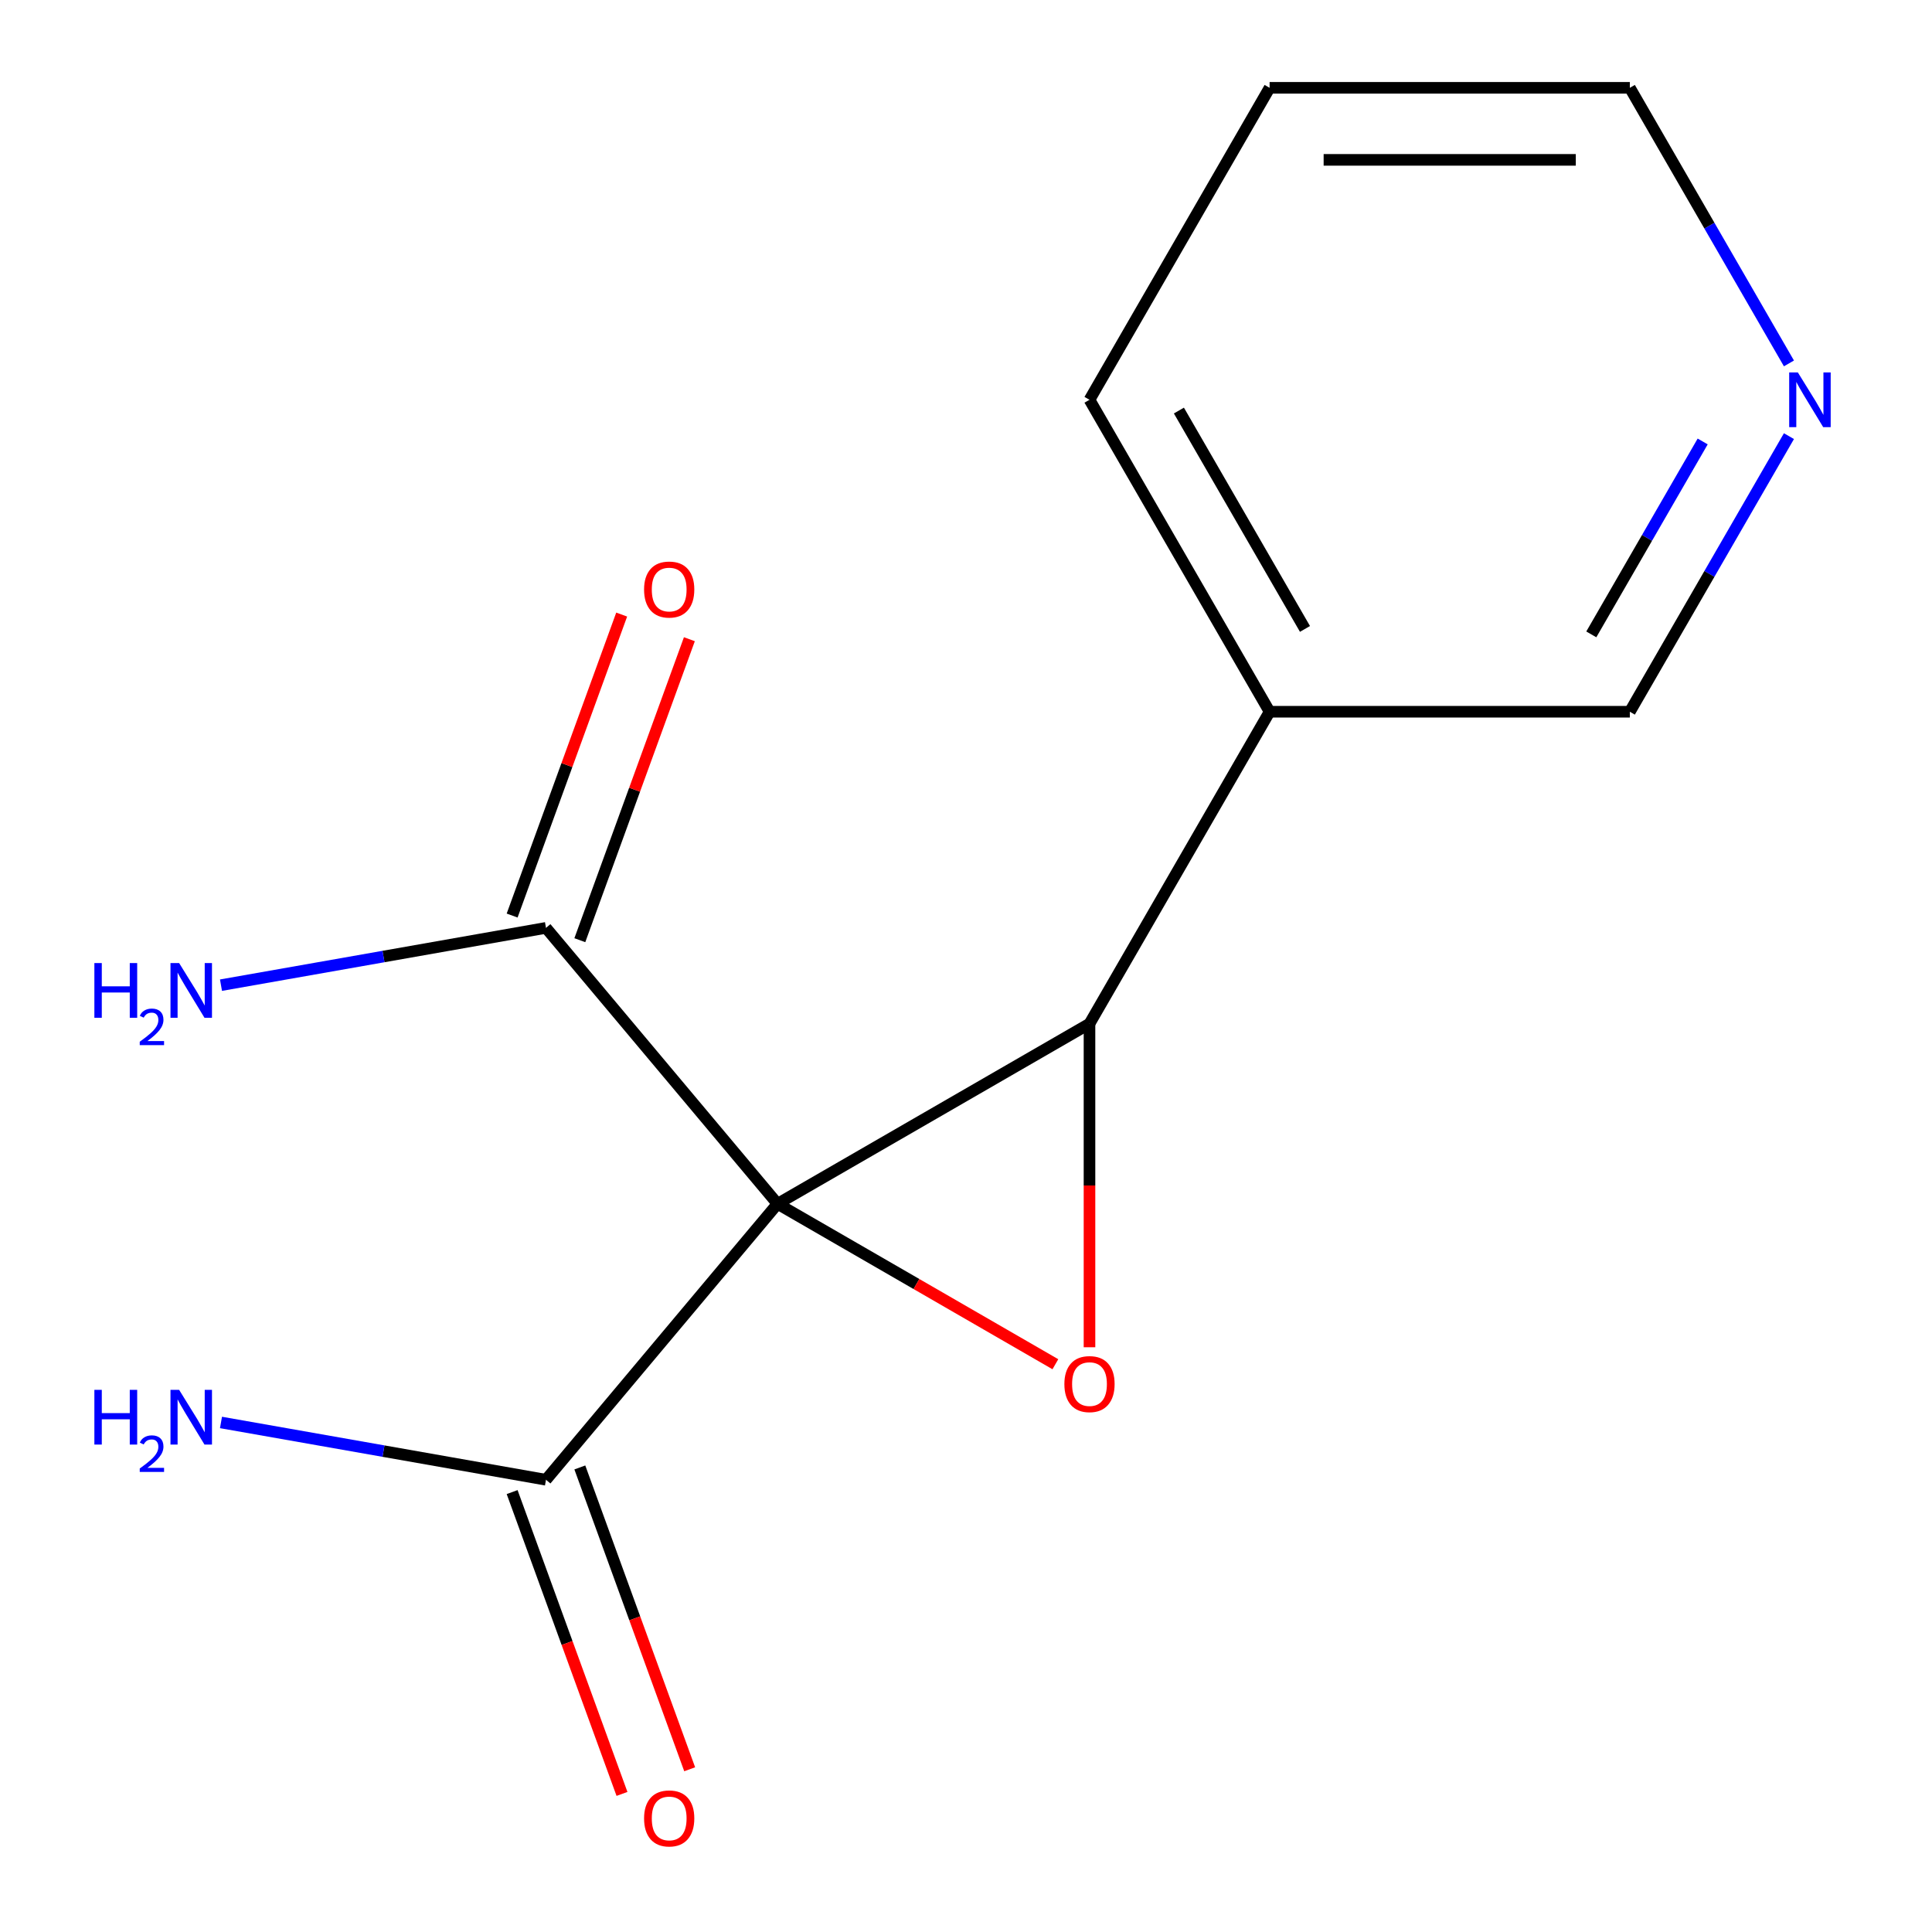 <?xml version='1.0' encoding='iso-8859-1'?>
<svg version='1.1' baseProfile='full'
              xmlns='http://www.w3.org/2000/svg'
                      xmlns:rdkit='http://www.rdkit.org/xml'
                      xmlns:xlink='http://www.w3.org/1999/xlink'
                  xml:space='preserve'
width='1000px' height='1000px' viewBox='0 0 1000 1000'>
<!-- END OF HEADER -->
<rect style='opacity:1.0;fill:#FFFFFF;stroke:none' width='1000' height='1000' x='0' y='0'> </rect>
<path class='bond-0' d='M 402.449,623.094 L 474.354,664.608' style='fill:none;fill-rule:evenodd;stroke:#000000;stroke-width:6px;stroke-linecap:butt;stroke-linejoin:miter;stroke-opacity:1' />
<path class='bond-0' d='M 474.354,664.608 L 546.259,706.123' style='fill:none;fill-rule:evenodd;stroke:#FF0000;stroke-width:6px;stroke-linecap:butt;stroke-linejoin:miter;stroke-opacity:1' />
<path class='bond-1' d='M 402.449,623.094 L 563.92,529.868' style='fill:none;fill-rule:evenodd;stroke:#000000;stroke-width:6px;stroke-linecap:butt;stroke-linejoin:miter;stroke-opacity:1' />
<path class='bond-2' d='M 402.449,623.094 L 282.6,765.924' style='fill:none;fill-rule:evenodd;stroke:#000000;stroke-width:6px;stroke-linecap:butt;stroke-linejoin:miter;stroke-opacity:1' />
<path class='bond-3' d='M 402.449,623.094 L 282.6,480.264' style='fill:none;fill-rule:evenodd;stroke:#000000;stroke-width:6px;stroke-linecap:butt;stroke-linejoin:miter;stroke-opacity:1' />
<path class='bond-4' d='M 563.92,697.338 L 563.92,613.603' style='fill:none;fill-rule:evenodd;stroke:#FF0000;stroke-width:6px;stroke-linecap:butt;stroke-linejoin:miter;stroke-opacity:1' />
<path class='bond-4' d='M 563.92,613.603 L 563.92,529.868' style='fill:none;fill-rule:evenodd;stroke:#000000;stroke-width:6px;stroke-linecap:butt;stroke-linejoin:miter;stroke-opacity:1' />
<path class='bond-5' d='M 563.92,529.868 L 657.145,368.397' style='fill:none;fill-rule:evenodd;stroke:#000000;stroke-width:6px;stroke-linecap:butt;stroke-linejoin:miter;stroke-opacity:1' />
<path class='bond-6' d='M 265.08,772.301 L 293.51,850.413' style='fill:none;fill-rule:evenodd;stroke:#000000;stroke-width:6px;stroke-linecap:butt;stroke-linejoin:miter;stroke-opacity:1' />
<path class='bond-6' d='M 293.51,850.413 L 321.941,928.526' style='fill:none;fill-rule:evenodd;stroke:#FF0000;stroke-width:6px;stroke-linecap:butt;stroke-linejoin:miter;stroke-opacity:1' />
<path class='bond-6' d='M 300.121,759.547 L 328.552,837.659' style='fill:none;fill-rule:evenodd;stroke:#000000;stroke-width:6px;stroke-linecap:butt;stroke-linejoin:miter;stroke-opacity:1' />
<path class='bond-6' d='M 328.552,837.659 L 356.982,915.772' style='fill:none;fill-rule:evenodd;stroke:#FF0000;stroke-width:6px;stroke-linecap:butt;stroke-linejoin:miter;stroke-opacity:1' />
<path class='bond-7' d='M 282.6,765.924 L 198.492,751.093' style='fill:none;fill-rule:evenodd;stroke:#000000;stroke-width:6px;stroke-linecap:butt;stroke-linejoin:miter;stroke-opacity:1' />
<path class='bond-7' d='M 198.492,751.093 L 114.383,736.262' style='fill:none;fill-rule:evenodd;stroke:#0000FF;stroke-width:6px;stroke-linecap:butt;stroke-linejoin:miter;stroke-opacity:1' />
<path class='bond-8' d='M 300.121,486.641 L 328.472,408.748' style='fill:none;fill-rule:evenodd;stroke:#000000;stroke-width:6px;stroke-linecap:butt;stroke-linejoin:miter;stroke-opacity:1' />
<path class='bond-8' d='M 328.472,408.748 L 356.822,330.856' style='fill:none;fill-rule:evenodd;stroke:#FF0000;stroke-width:6px;stroke-linecap:butt;stroke-linejoin:miter;stroke-opacity:1' />
<path class='bond-8' d='M 265.08,473.887 L 293.43,395.994' style='fill:none;fill-rule:evenodd;stroke:#000000;stroke-width:6px;stroke-linecap:butt;stroke-linejoin:miter;stroke-opacity:1' />
<path class='bond-8' d='M 293.43,395.994 L 321.781,318.102' style='fill:none;fill-rule:evenodd;stroke:#FF0000;stroke-width:6px;stroke-linecap:butt;stroke-linejoin:miter;stroke-opacity:1' />
<path class='bond-9' d='M 282.6,480.264 L 198.492,495.095' style='fill:none;fill-rule:evenodd;stroke:#000000;stroke-width:6px;stroke-linecap:butt;stroke-linejoin:miter;stroke-opacity:1' />
<path class='bond-9' d='M 198.492,495.095 L 114.383,509.925' style='fill:none;fill-rule:evenodd;stroke:#0000FF;stroke-width:6px;stroke-linecap:butt;stroke-linejoin:miter;stroke-opacity:1' />
<path class='bond-10' d='M 657.145,368.397 L 843.596,368.397' style='fill:none;fill-rule:evenodd;stroke:#000000;stroke-width:6px;stroke-linecap:butt;stroke-linejoin:miter;stroke-opacity:1' />
<path class='bond-11' d='M 657.145,368.397 L 563.92,206.926' style='fill:none;fill-rule:evenodd;stroke:#000000;stroke-width:6px;stroke-linecap:butt;stroke-linejoin:miter;stroke-opacity:1' />
<path class='bond-11' d='M 675.456,325.531 L 610.198,212.501' style='fill:none;fill-rule:evenodd;stroke:#000000;stroke-width:6px;stroke-linecap:butt;stroke-linejoin:miter;stroke-opacity:1' />
<path class='bond-12' d='M 925.955,225.747 L 884.776,297.072' style='fill:none;fill-rule:evenodd;stroke:#0000FF;stroke-width:6px;stroke-linecap:butt;stroke-linejoin:miter;stroke-opacity:1' />
<path class='bond-12' d='M 884.776,297.072 L 843.596,368.397' style='fill:none;fill-rule:evenodd;stroke:#000000;stroke-width:6px;stroke-linecap:butt;stroke-linejoin:miter;stroke-opacity:1' />
<path class='bond-12' d='M 881.307,228.499 L 852.482,278.427' style='fill:none;fill-rule:evenodd;stroke:#0000FF;stroke-width:6px;stroke-linecap:butt;stroke-linejoin:miter;stroke-opacity:1' />
<path class='bond-12' d='M 852.482,278.427 L 823.656,328.354' style='fill:none;fill-rule:evenodd;stroke:#000000;stroke-width:6px;stroke-linecap:butt;stroke-linejoin:miter;stroke-opacity:1' />
<path class='bond-13' d='M 925.955,188.105 L 884.776,116.78' style='fill:none;fill-rule:evenodd;stroke:#0000FF;stroke-width:6px;stroke-linecap:butt;stroke-linejoin:miter;stroke-opacity:1' />
<path class='bond-13' d='M 884.776,116.78 L 843.596,45.455' style='fill:none;fill-rule:evenodd;stroke:#000000;stroke-width:6px;stroke-linecap:butt;stroke-linejoin:miter;stroke-opacity:1' />
<path class='bond-14' d='M 563.92,206.926 L 657.145,45.455' style='fill:none;fill-rule:evenodd;stroke:#000000;stroke-width:6px;stroke-linecap:butt;stroke-linejoin:miter;stroke-opacity:1' />
<path class='bond-15' d='M 843.596,45.455 L 657.145,45.455' style='fill:none;fill-rule:evenodd;stroke:#000000;stroke-width:6px;stroke-linecap:butt;stroke-linejoin:miter;stroke-opacity:1' />
<path class='bond-15' d='M 815.629,82.745 L 685.113,82.745' style='fill:none;fill-rule:evenodd;stroke:#000000;stroke-width:6px;stroke-linecap:butt;stroke-linejoin:miter;stroke-opacity:1' />
<path  class='atom-1' d='M 550.92 716.399
Q 550.92 709.599, 554.28 705.799
Q 557.64 701.999, 563.92 701.999
Q 570.2 701.999, 573.56 705.799
Q 576.92 709.599, 576.92 716.399
Q 576.92 723.279, 573.52 727.199
Q 570.12 731.079, 563.92 731.079
Q 557.68 731.079, 554.28 727.199
Q 550.92 723.319, 550.92 716.399
M 563.92 727.879
Q 568.24 727.879, 570.56 724.999
Q 572.92 722.079, 572.92 716.399
Q 572.92 710.839, 570.56 708.039
Q 568.24 705.199, 563.92 705.199
Q 559.6 705.199, 557.24 707.999
Q 554.92 710.799, 554.92 716.399
Q 554.92 722.119, 557.24 724.999
Q 559.6 727.879, 563.92 727.879
' fill='#FF0000'/>
<path  class='atom-6' d='M 333.37 941.21
Q 333.37 934.41, 336.73 930.61
Q 340.09 926.81, 346.37 926.81
Q 352.65 926.81, 356.01 930.61
Q 359.37 934.41, 359.37 941.21
Q 359.37 948.09, 355.97 952.01
Q 352.57 955.89, 346.37 955.89
Q 340.13 955.89, 336.73 952.01
Q 333.37 948.13, 333.37 941.21
M 346.37 952.69
Q 350.69 952.69, 353.01 949.81
Q 355.37 946.89, 355.37 941.21
Q 355.37 935.65, 353.01 932.85
Q 350.69 930.01, 346.37 930.01
Q 342.05 930.01, 339.69 932.81
Q 337.37 935.61, 337.37 941.21
Q 337.37 946.93, 339.69 949.81
Q 342.05 952.69, 346.37 952.69
' fill='#FF0000'/>
<path  class='atom-7' d='M 333.37 305.138
Q 333.37 298.338, 336.73 294.538
Q 340.09 290.738, 346.37 290.738
Q 352.65 290.738, 356.01 294.538
Q 359.37 298.338, 359.37 305.138
Q 359.37 312.018, 355.97 315.938
Q 352.57 319.818, 346.37 319.818
Q 340.13 319.818, 336.73 315.938
Q 333.37 312.058, 333.37 305.138
M 346.37 316.618
Q 350.69 316.618, 353.01 313.738
Q 355.37 310.818, 355.37 305.138
Q 355.37 299.578, 353.01 296.778
Q 350.69 293.938, 346.37 293.938
Q 342.05 293.938, 339.69 296.738
Q 337.37 299.538, 337.37 305.138
Q 337.37 310.858, 339.69 313.738
Q 342.05 316.618, 346.37 316.618
' fill='#FF0000'/>
<path  class='atom-8' d='M 930.562 192.766
L 939.842 207.766
Q 940.762 209.246, 942.242 211.926
Q 943.722 214.606, 943.802 214.766
L 943.802 192.766
L 947.562 192.766
L 947.562 221.086
L 943.682 221.086
L 933.722 204.686
Q 932.562 202.766, 931.322 200.566
Q 930.122 198.366, 929.762 197.686
L 929.762 221.086
L 926.082 221.086
L 926.082 192.766
L 930.562 192.766
' fill='#0000FF'/>
<path  class='atom-9' d='M 48.849 498.481
L 52.689 498.481
L 52.689 510.521
L 67.169 510.521
L 67.169 498.481
L 71.009 498.481
L 71.009 526.801
L 67.169 526.801
L 67.169 513.721
L 52.689 513.721
L 52.689 526.801
L 48.849 526.801
L 48.849 498.481
' fill='#0000FF'/>
<path  class='atom-9' d='M 72.382 525.807
Q 73.068 524.039, 74.705 523.062
Q 76.342 522.059, 78.612 522.059
Q 81.437 522.059, 83.021 523.59
Q 84.605 525.121, 84.605 527.84
Q 84.605 530.612, 82.546 533.199
Q 80.513 535.787, 76.289 538.849
L 84.922 538.849
L 84.922 540.961
L 72.329 540.961
L 72.329 539.192
Q 75.814 536.711, 77.873 534.863
Q 79.959 533.015, 80.962 531.351
Q 81.965 529.688, 81.965 527.972
Q 81.965 526.177, 81.068 525.174
Q 80.17 524.171, 78.612 524.171
Q 77.108 524.171, 76.104 524.778
Q 75.101 525.385, 74.388 526.731
L 72.382 525.807
' fill='#0000FF'/>
<path  class='atom-9' d='M 92.722 498.481
L 102.002 513.481
Q 102.922 514.961, 104.402 517.641
Q 105.882 520.321, 105.962 520.481
L 105.962 498.481
L 109.722 498.481
L 109.722 526.801
L 105.842 526.801
L 95.882 510.401
Q 94.722 508.481, 93.482 506.281
Q 92.282 504.081, 91.922 503.401
L 91.922 526.801
L 88.242 526.801
L 88.242 498.481
L 92.722 498.481
' fill='#0000FF'/>
<path  class='atom-10' d='M 48.849 719.387
L 52.689 719.387
L 52.689 731.427
L 67.169 731.427
L 67.169 719.387
L 71.009 719.387
L 71.009 747.707
L 67.169 747.707
L 67.169 734.627
L 52.689 734.627
L 52.689 747.707
L 48.849 747.707
L 48.849 719.387
' fill='#0000FF'/>
<path  class='atom-10' d='M 72.382 746.713
Q 73.068 744.944, 74.705 743.967
Q 76.342 742.964, 78.612 742.964
Q 81.437 742.964, 83.021 744.495
Q 84.605 746.027, 84.605 748.746
Q 84.605 751.518, 82.546 754.105
Q 80.513 756.692, 76.289 759.755
L 84.922 759.755
L 84.922 761.867
L 72.329 761.867
L 72.329 760.098
Q 75.814 757.616, 77.873 755.768
Q 79.959 753.92, 80.962 752.257
Q 81.965 750.594, 81.965 748.878
Q 81.965 747.083, 81.068 746.079
Q 80.17 745.076, 78.612 745.076
Q 77.108 745.076, 76.104 745.683
Q 75.101 746.291, 74.388 747.637
L 72.382 746.713
' fill='#0000FF'/>
<path  class='atom-10' d='M 92.722 719.387
L 102.002 734.387
Q 102.922 735.867, 104.402 738.547
Q 105.882 741.227, 105.962 741.387
L 105.962 719.387
L 109.722 719.387
L 109.722 747.707
L 105.842 747.707
L 95.882 731.307
Q 94.722 729.387, 93.482 727.187
Q 92.282 724.987, 91.922 724.307
L 91.922 747.707
L 88.242 747.707
L 88.242 719.387
L 92.722 719.387
' fill='#0000FF'/>
</svg>
